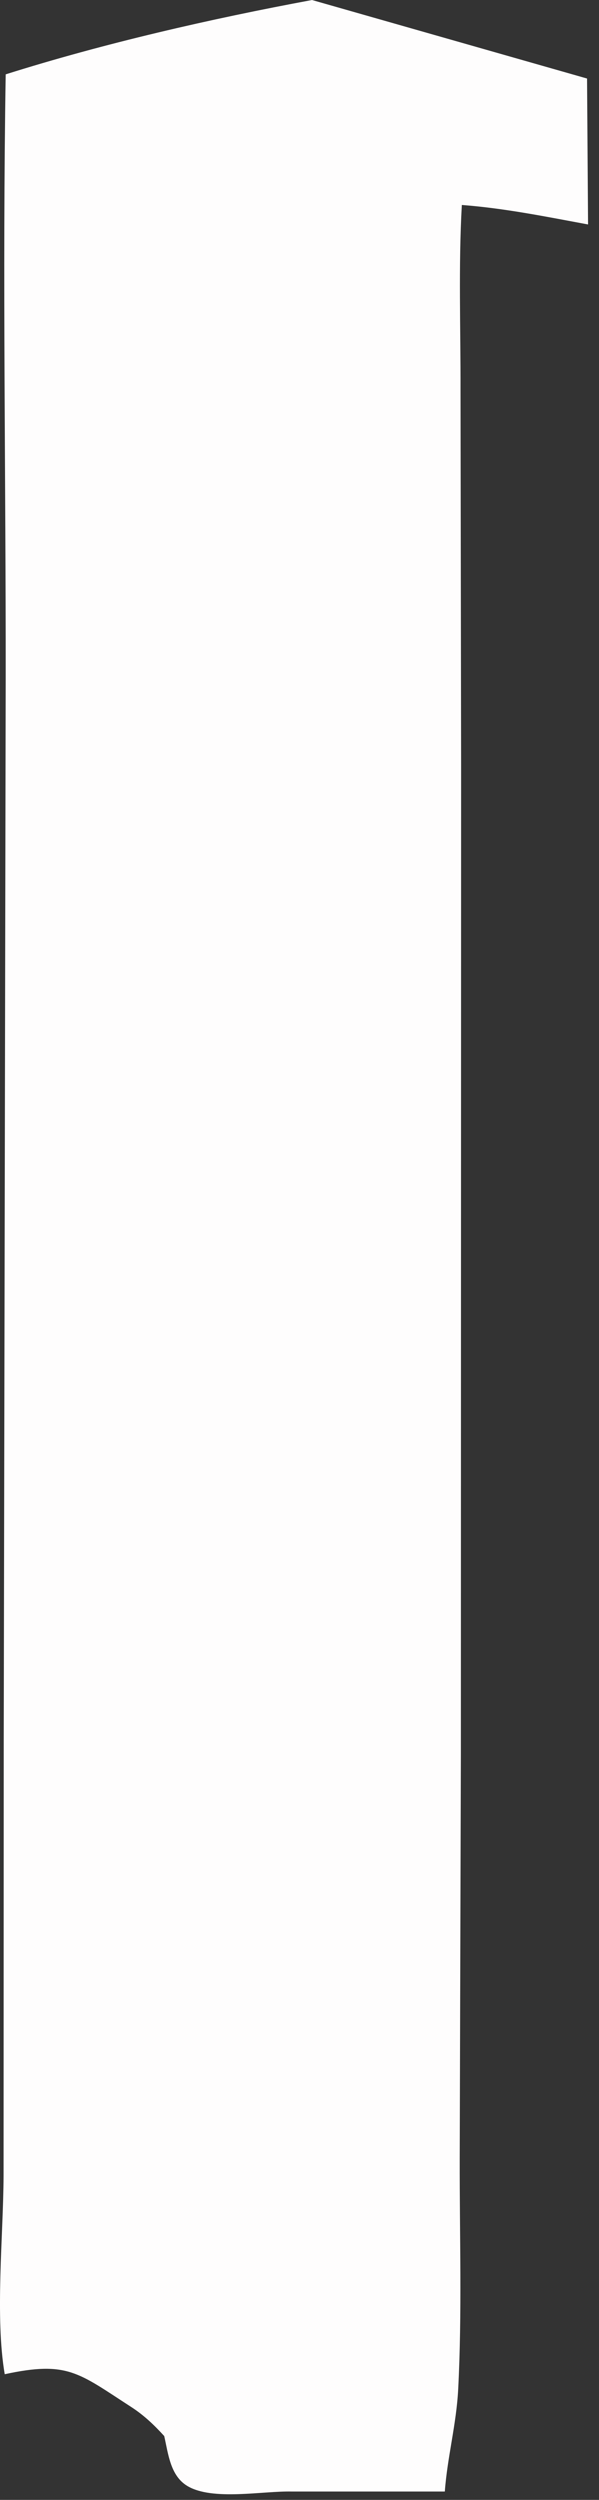 <?xml version="1.0" encoding="utf-8"?>
<svg xmlns="http://www.w3.org/2000/svg" fill="none" height="100%" overflow="visible" preserveAspectRatio="none" style="display: block;" viewBox="0 0 47 196" width="100%">
<rect x="0" y="0" width="47" height="196" fill="#333333" stroke="none"/>
<path d="M24.477 0L46.062 6.157L46.141 17.599C42.854 16.989 39.577 16.323 36.238 16.071C35.968 20.865 36.147 25.773 36.135 30.582L36.181 60.164L36.162 137.499L36.071 169.268C36.059 175.264 36.26 181.366 35.95 187.347C35.807 190.084 35.102 192.635 34.902 195.345H22.913C20.632 195.287 16.683 196.092 14.706 194.913C13.366 194.114 13.205 192.401 12.886 190.995C12.081 190.111 11.282 189.352 10.274 188.702C6.152 186.038 5.304 185.084 0.371 186.147C-0.397 181.667 0.262 175.258 0.28 170.601L0.293 136.314L0.447 53.29C0.463 37.477 0.189 21.639 0.447 5.829C8.166 3.396 16.507 1.482 24.474 0.003L24.477 0Z" fill="#FEFDFD" id="Vector"/>
</svg>
